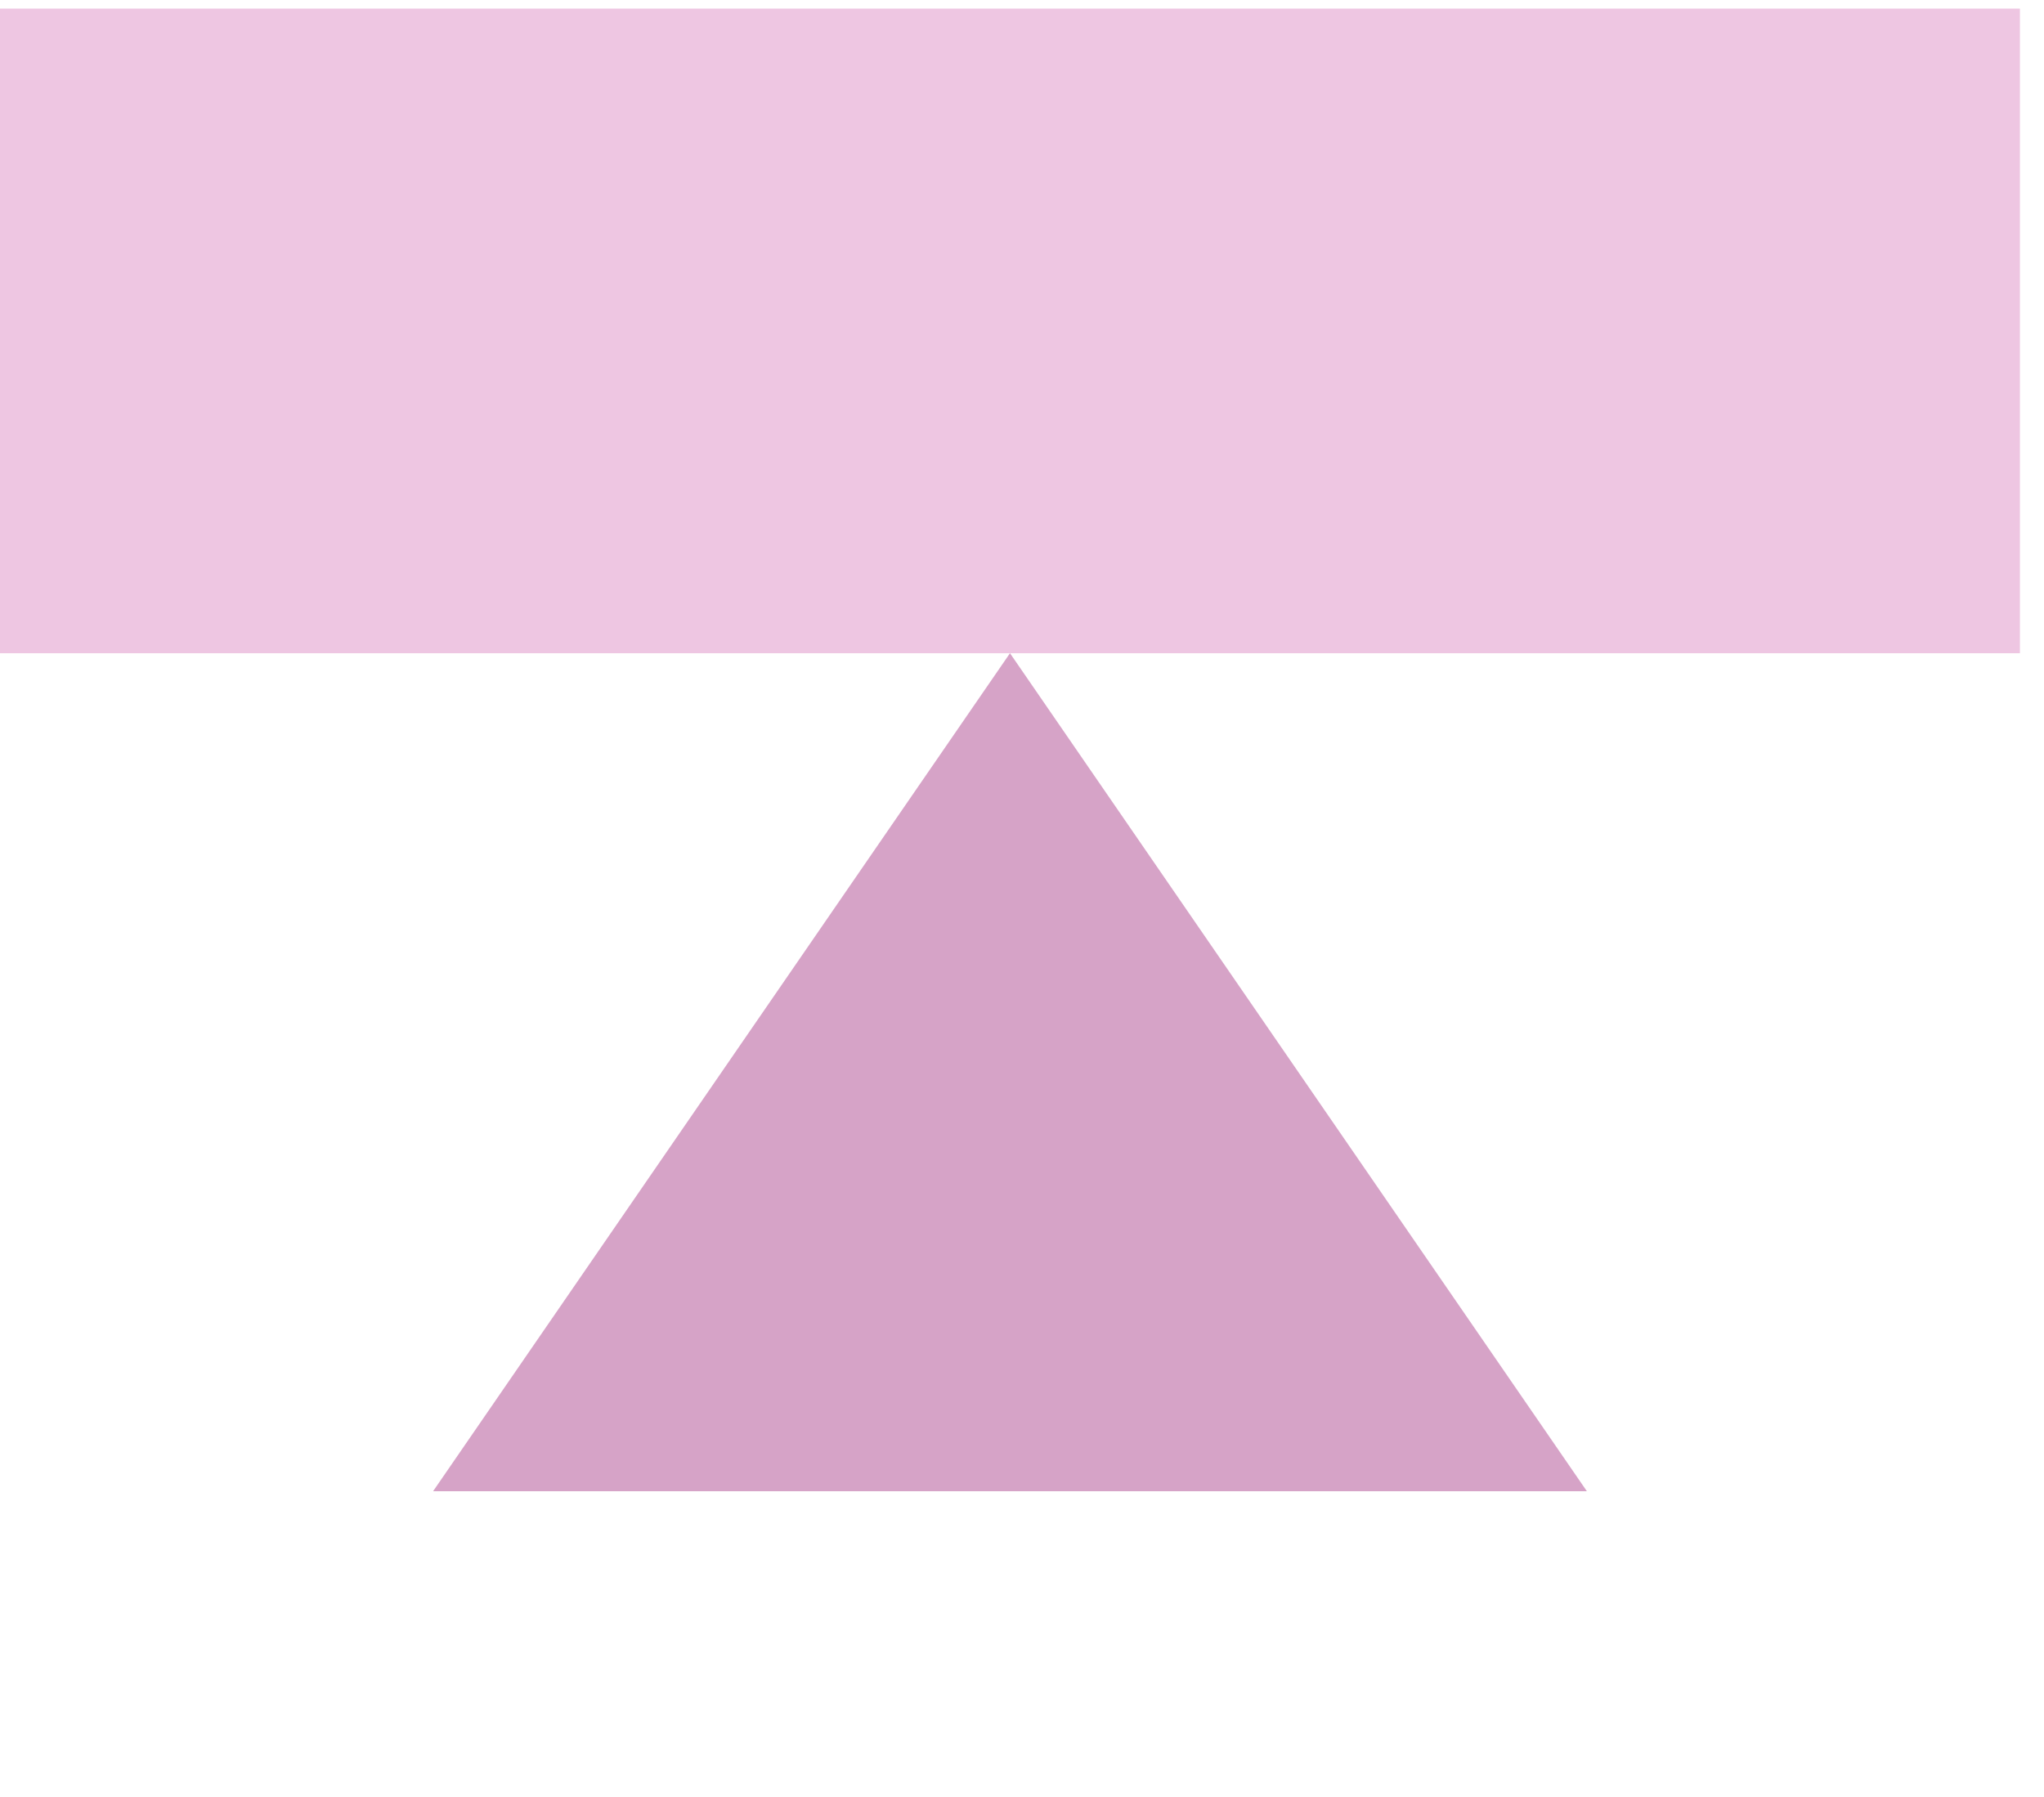 <svg width="58" height="51" viewBox="0 0 58 51" fill="none" xmlns="http://www.w3.org/2000/svg">
<rect y="0.244" width="57.317" height="18.293" fill="#EEC6E2"/>
<path d="M28.659 18.536L45.029 42.317H12.289L28.659 18.536Z" fill="#D6A3C7"/>
</svg>

